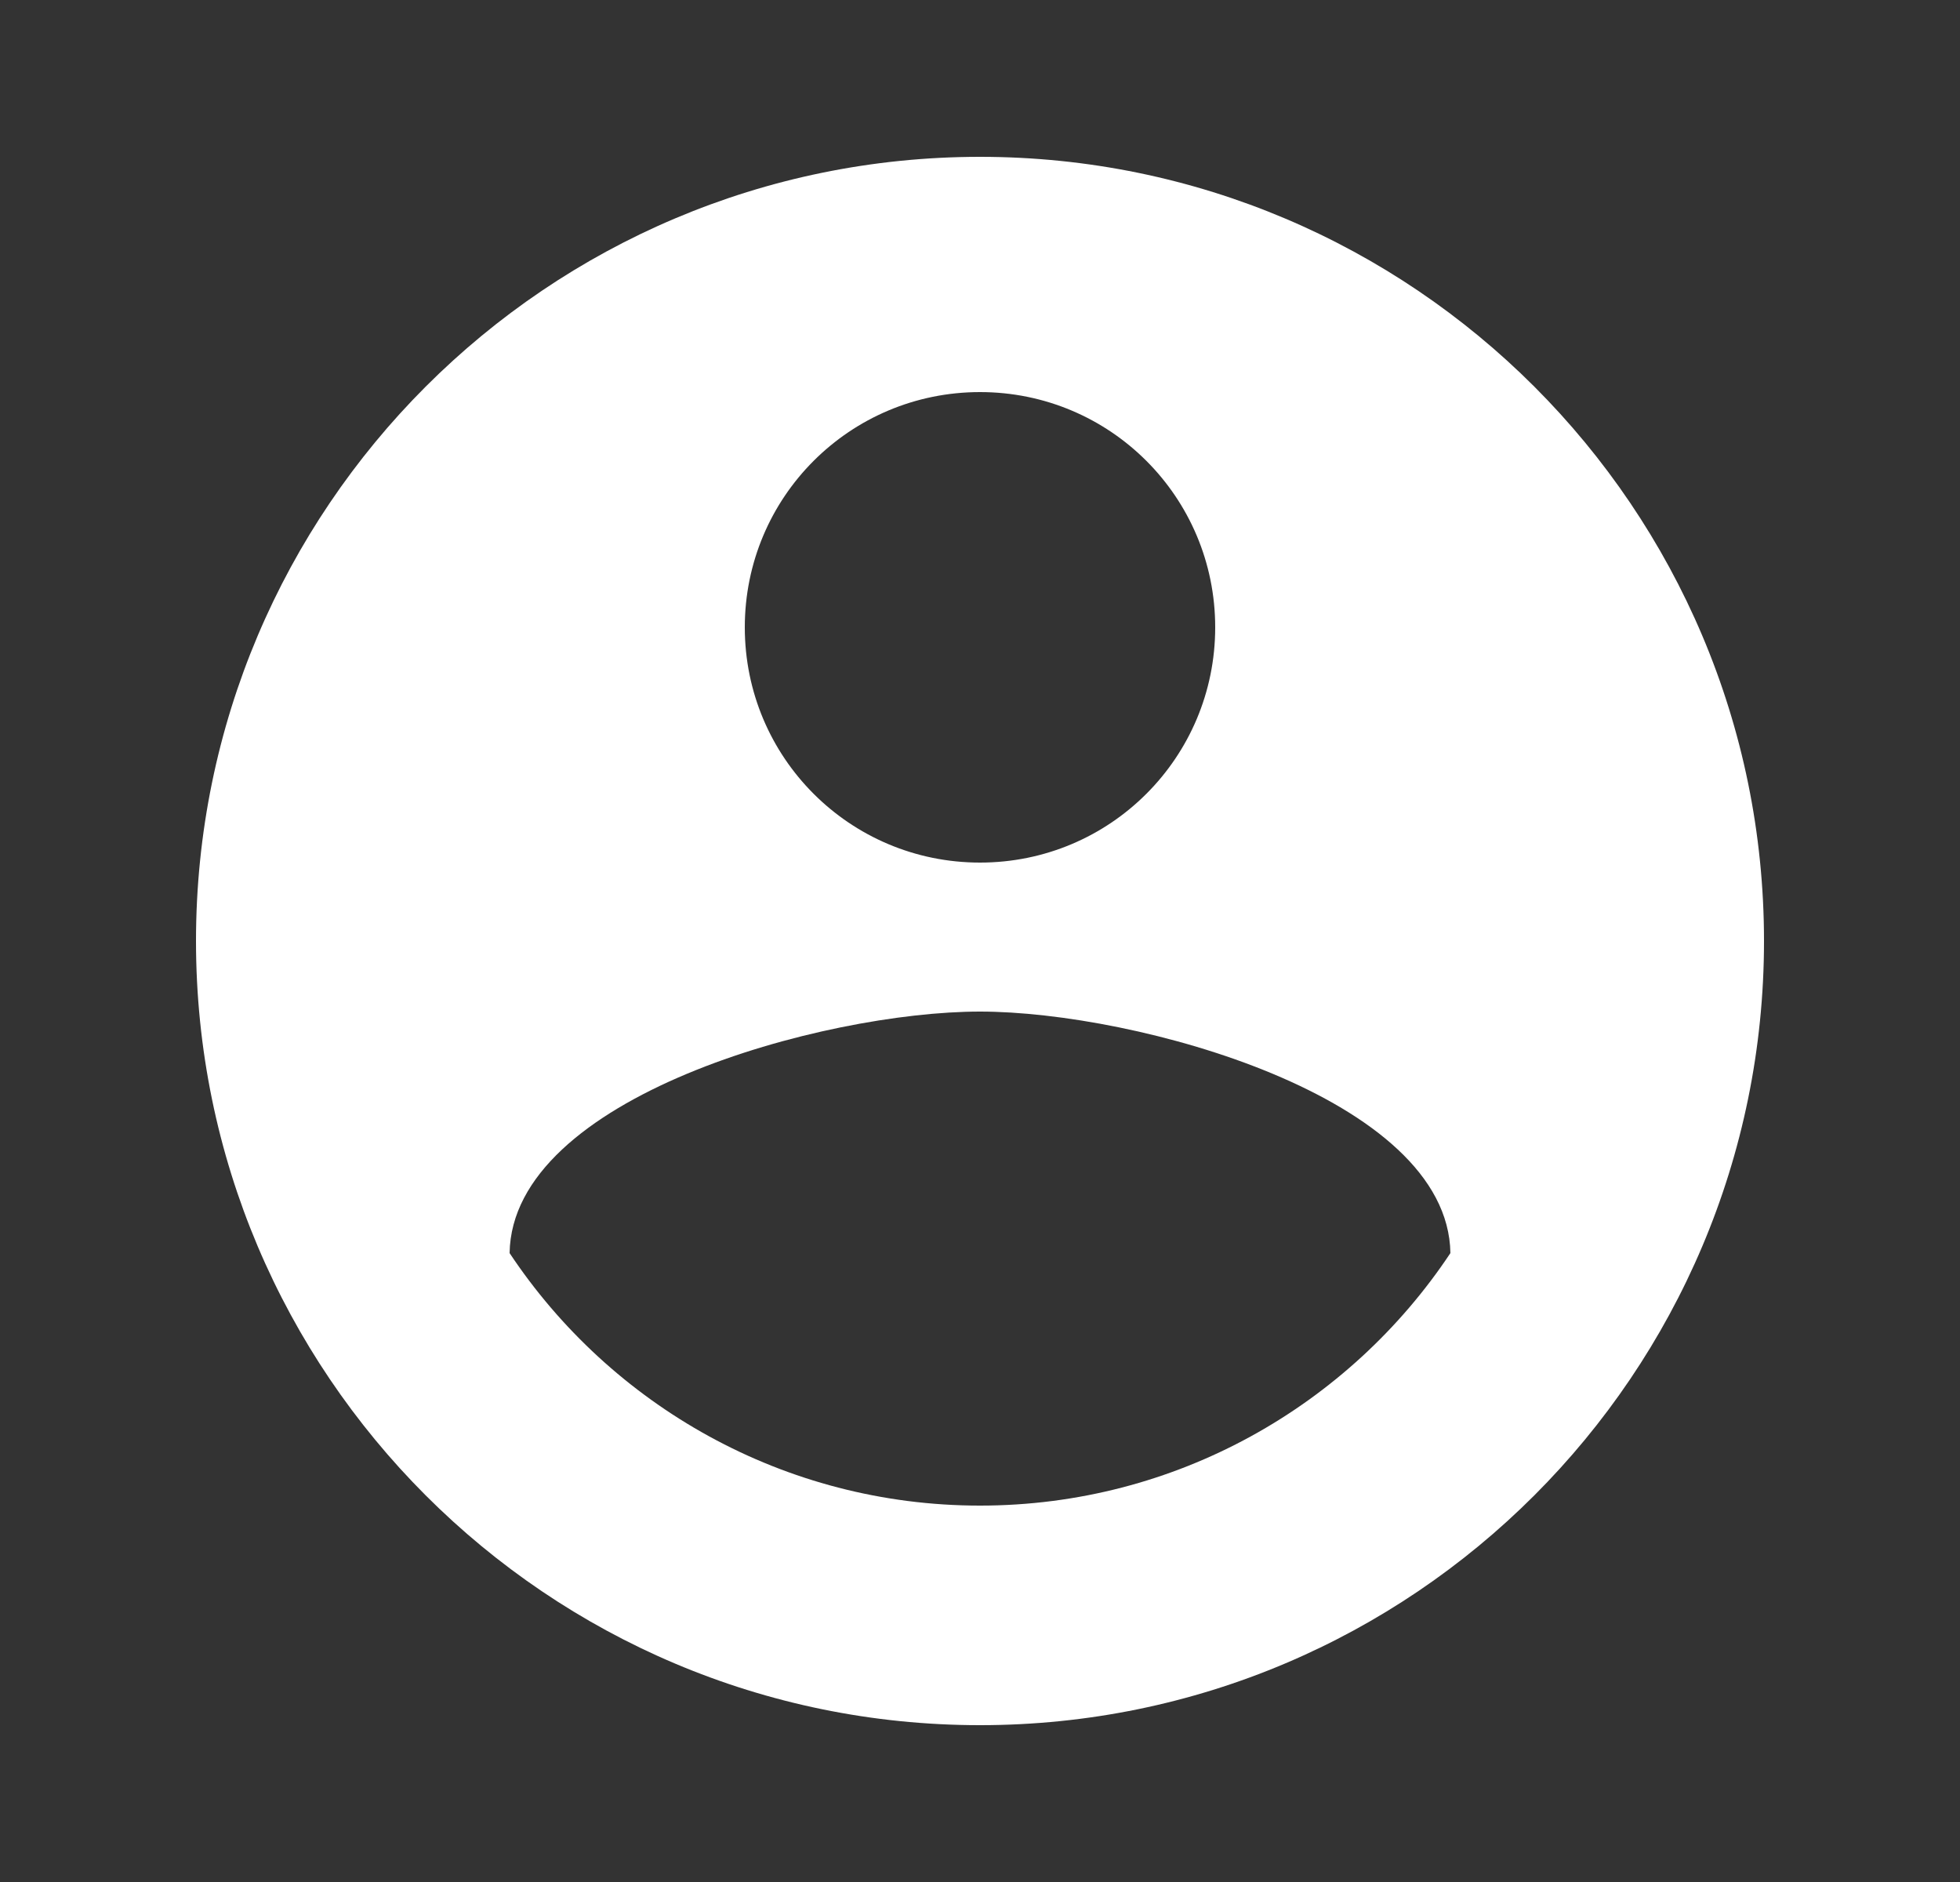 <svg width="25" height="24" viewBox="0 0 25 24" fill="none" xmlns="http://www.w3.org/2000/svg">
<rect x="0" y="0" width="25" height="24" fill="#333333" stroke="none"/>
<g id="Account circle" clipPath="url(#clip0_2579_9667)">
<path id="Vector" d="M12.5 2C6.98 2 2.5 6.48 2.5 12C2.5 17.52 6.98 22 12.5 22C18.02 22 22.5 17.52 22.5 12C22.5 6.48 18.02 2 12.5 2ZM12.5 5C14.16 5 15.5 6.34 15.5 8C15.5 9.66 14.16 11 12.5 11C10.84 11 9.5 9.66 9.5 8C9.5 6.34 10.84 5 12.5 5ZM12.5 19.2C10 19.2 7.79 17.92 6.5 15.98C6.53 13.99 10.5 12.9 12.5 12.9C14.49 12.9 18.47 13.99 18.5 15.98C17.21 17.92 15 19.2 12.5 19.2Z" fill="white"/>
</g>
<defs>
<clipPath id="clip0_2579_9667">
<rect width="24" height="24" fill="white" transform="translate(0.5)"/>
</clipPath>
</defs>
</svg>
